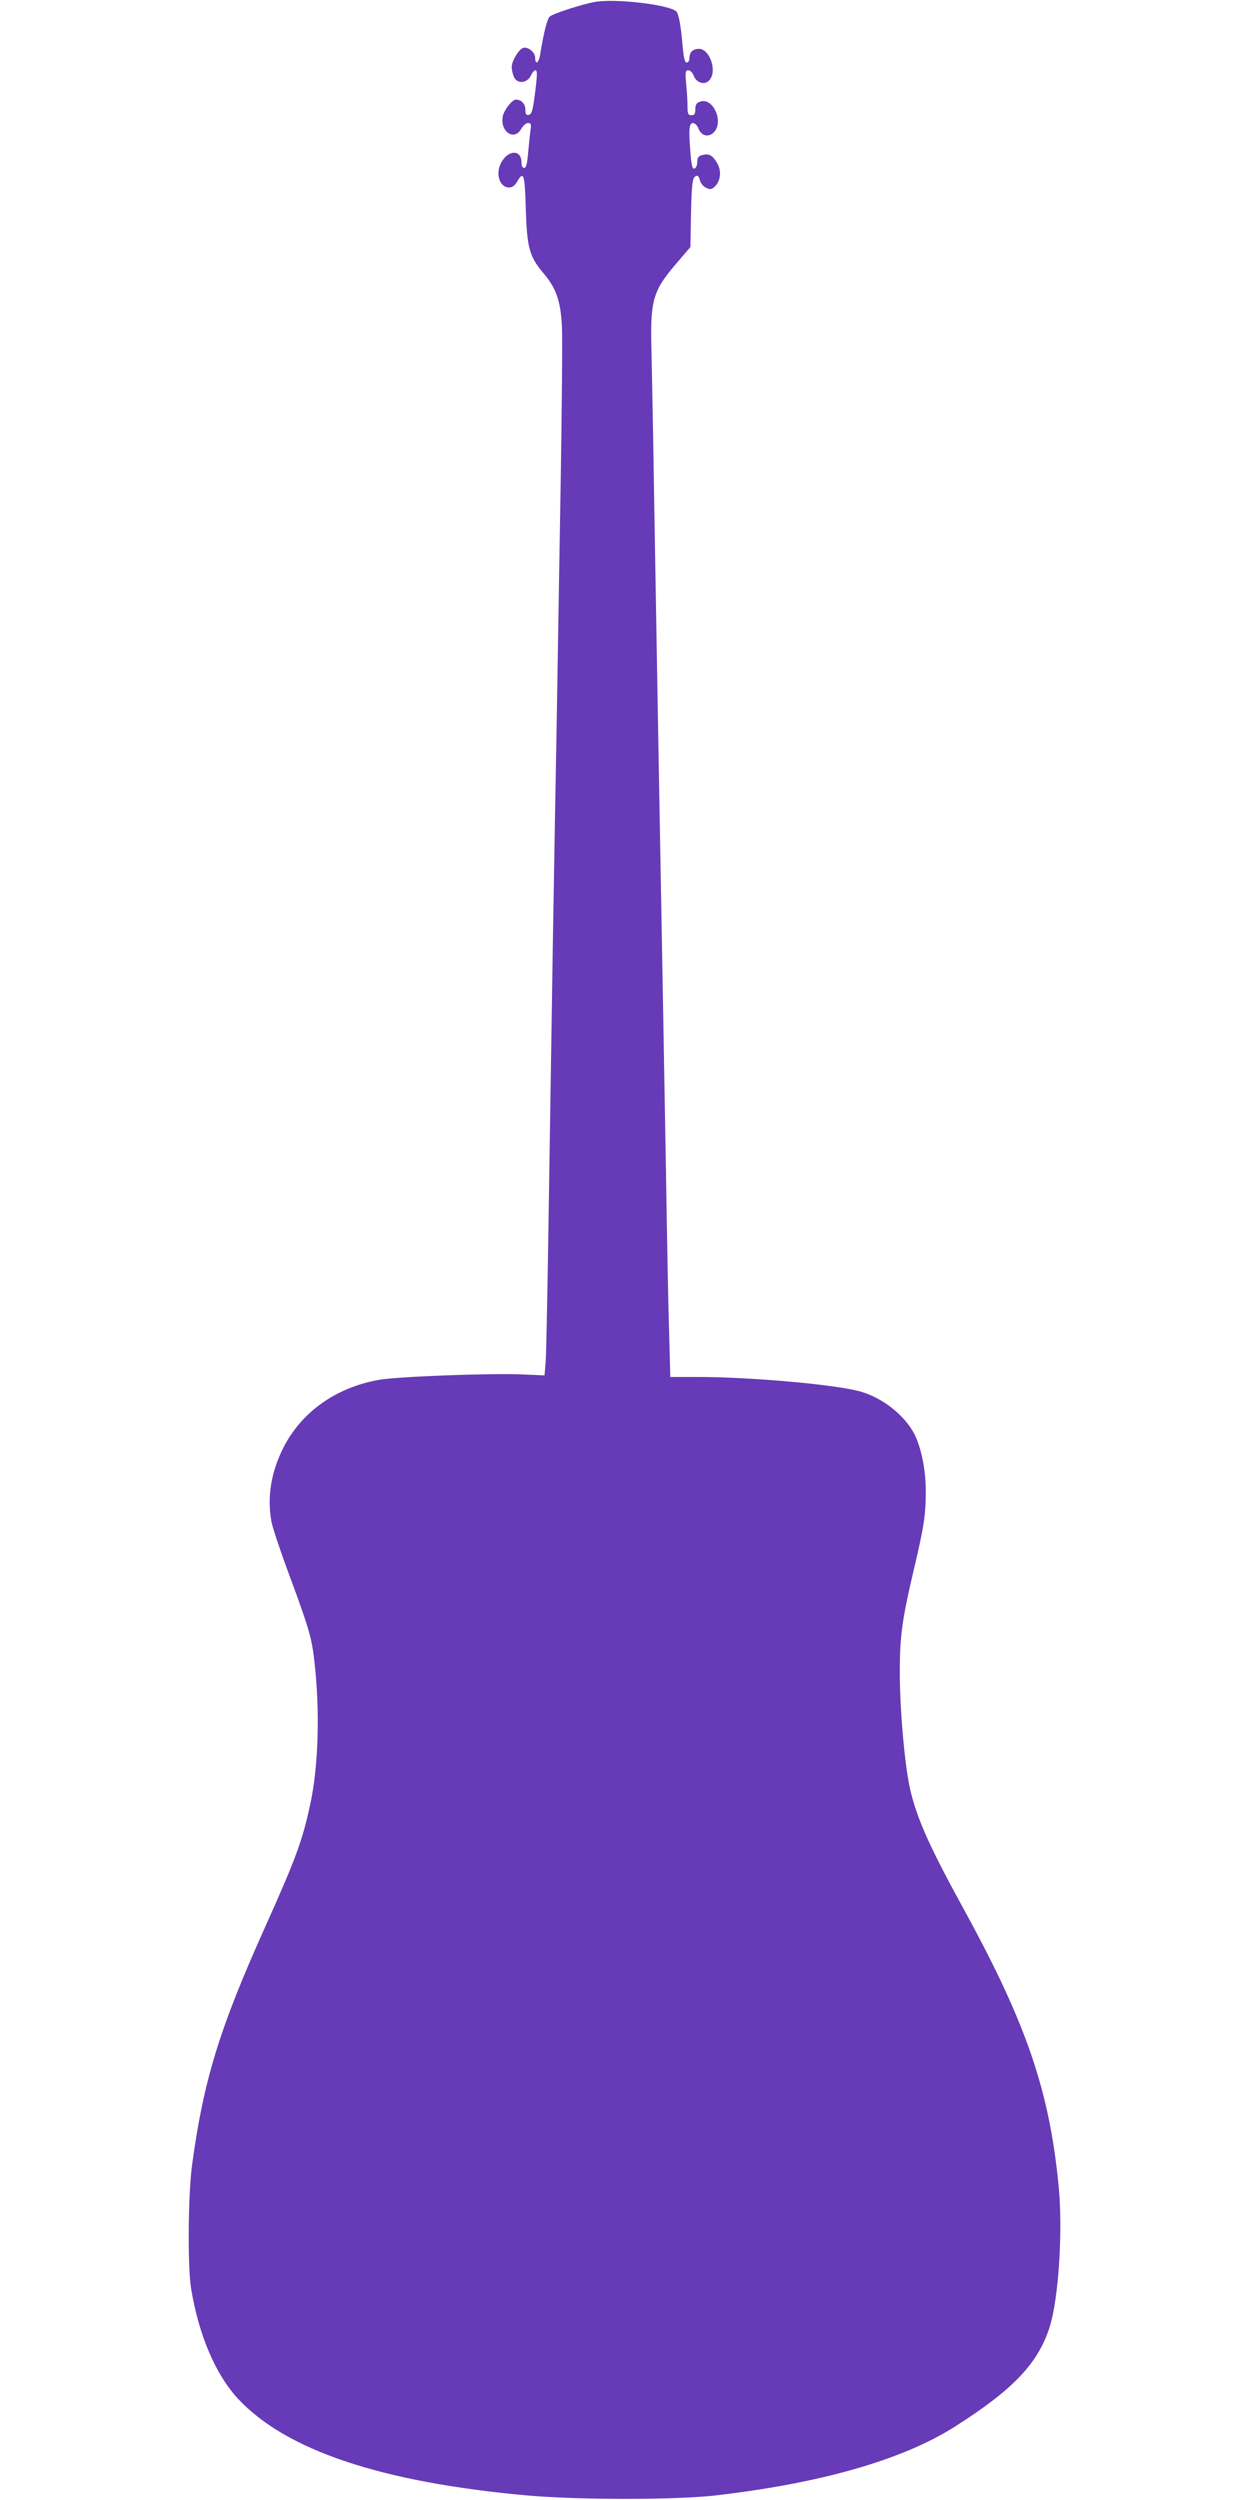 <?xml version="1.0" standalone="no"?>
<!DOCTYPE svg PUBLIC "-//W3C//DTD SVG 20010904//EN"
 "http://www.w3.org/TR/2001/REC-SVG-20010904/DTD/svg10.dtd">
<svg version="1.0" xmlns="http://www.w3.org/2000/svg"
 width="640pt" height="1280pt" viewBox="0 0 640 1280"
 preserveAspectRatio="xMidYMid meet">
<g transform="translate(0,1280) scale(0.1,-0.1)"
fill="#673ab7" stroke="none">
<path d="M3045 12790 c-62 -11 -209 -58 -229 -74 -14 -10 -31 -77 -51 -198 -7
-42 -25 -52 -25 -13 0 28 -39 59 -63 49 -23 -9 -57 -67 -57 -97 0 -14 5 -38
12 -52 16 -36 67 -32 86 8 7 15 17 27 23 27 11 0 11 -20 -4 -135 -10 -72 -15
-90 -29 -93 -14 -3 -18 3 -18 27 0 29 -21 51 -49 51 -19 0 -61 -54 -67 -87
-14 -77 58 -126 94 -64 9 17 25 31 35 31 16 0 18 -6 13 -37 -3 -21 -8 -73 -12
-115 -5 -57 -10 -78 -20 -78 -9 0 -14 11 -14 29 0 63 -63 66 -100 5 -36 -57
-15 -134 37 -134 16 0 29 10 41 30 33 58 39 38 44 -137 6 -200 18 -246 89
-330 67 -78 89 -143 96 -273 3 -58 0 -409 -6 -780 -6 -371 -16 -940 -21 -1265
-6 -324 -15 -842 -20 -1150 -5 -308 -14 -891 -20 -1295 -6 -404 -13 -768 -16
-809 l-6 -73 -116 5 c-161 7 -640 -11 -733 -28 -219 -39 -396 -165 -488 -347
-64 -127 -84 -254 -61 -380 6 -31 48 -157 94 -280 96 -260 112 -313 125 -428
30 -256 22 -544 -21 -740 -39 -182 -74 -278 -230 -625 -233 -518 -315 -783
-374 -1215 -21 -154 -24 -516 -6 -635 39 -239 125 -442 241 -567 247 -265 737
-428 1483 -495 263 -23 753 -23 958 0 540 62 960 182 1228 352 299 190 426
323 486 510 46 144 68 488 47 715 -47 492 -164 835 -481 1415 -178 324 -242
466 -278 615 -28 114 -55 407 -55 610 0 185 12 270 73 529 51 216 60 275 60
397 0 108 -23 221 -58 291 -49 95 -160 184 -272 217 -118 36 -563 76 -841 76
l-137 0 -6 223 c-4 122 -11 490 -16 817 -10 579 -20 1133 -40 2250 -5 300 -14
822 -20 1160 -5 338 -12 692 -14 785 -8 277 4 322 126 465 l73 85 3 175 c4
166 8 189 33 190 4 0 10 -11 13 -25 4 -14 18 -31 32 -37 21 -10 28 -8 45 8 30
30 34 83 9 122 -23 38 -40 47 -75 38 -19 -5 -25 -13 -25 -35 0 -16 -6 -31 -14
-34 -10 -4 -15 12 -20 70 -11 131 -8 163 12 163 10 0 22 -12 28 -28 14 -36 47
-46 74 -24 61 50 3 188 -67 161 -17 -6 -23 -16 -23 -39 0 -23 -4 -30 -20 -30
-17 0 -20 7 -20 48 0 26 -3 77 -7 115 -5 58 -4 67 11 67 9 0 21 -11 26 -24 17
-47 69 -56 90 -15 28 52 -11 149 -61 149 -31 0 -49 -17 -49 -47 0 -13 -6 -23
-14 -23 -10 0 -15 23 -21 83 -8 102 -20 166 -32 178 -35 35 -313 68 -418 49z"/>
</g>
</svg>
